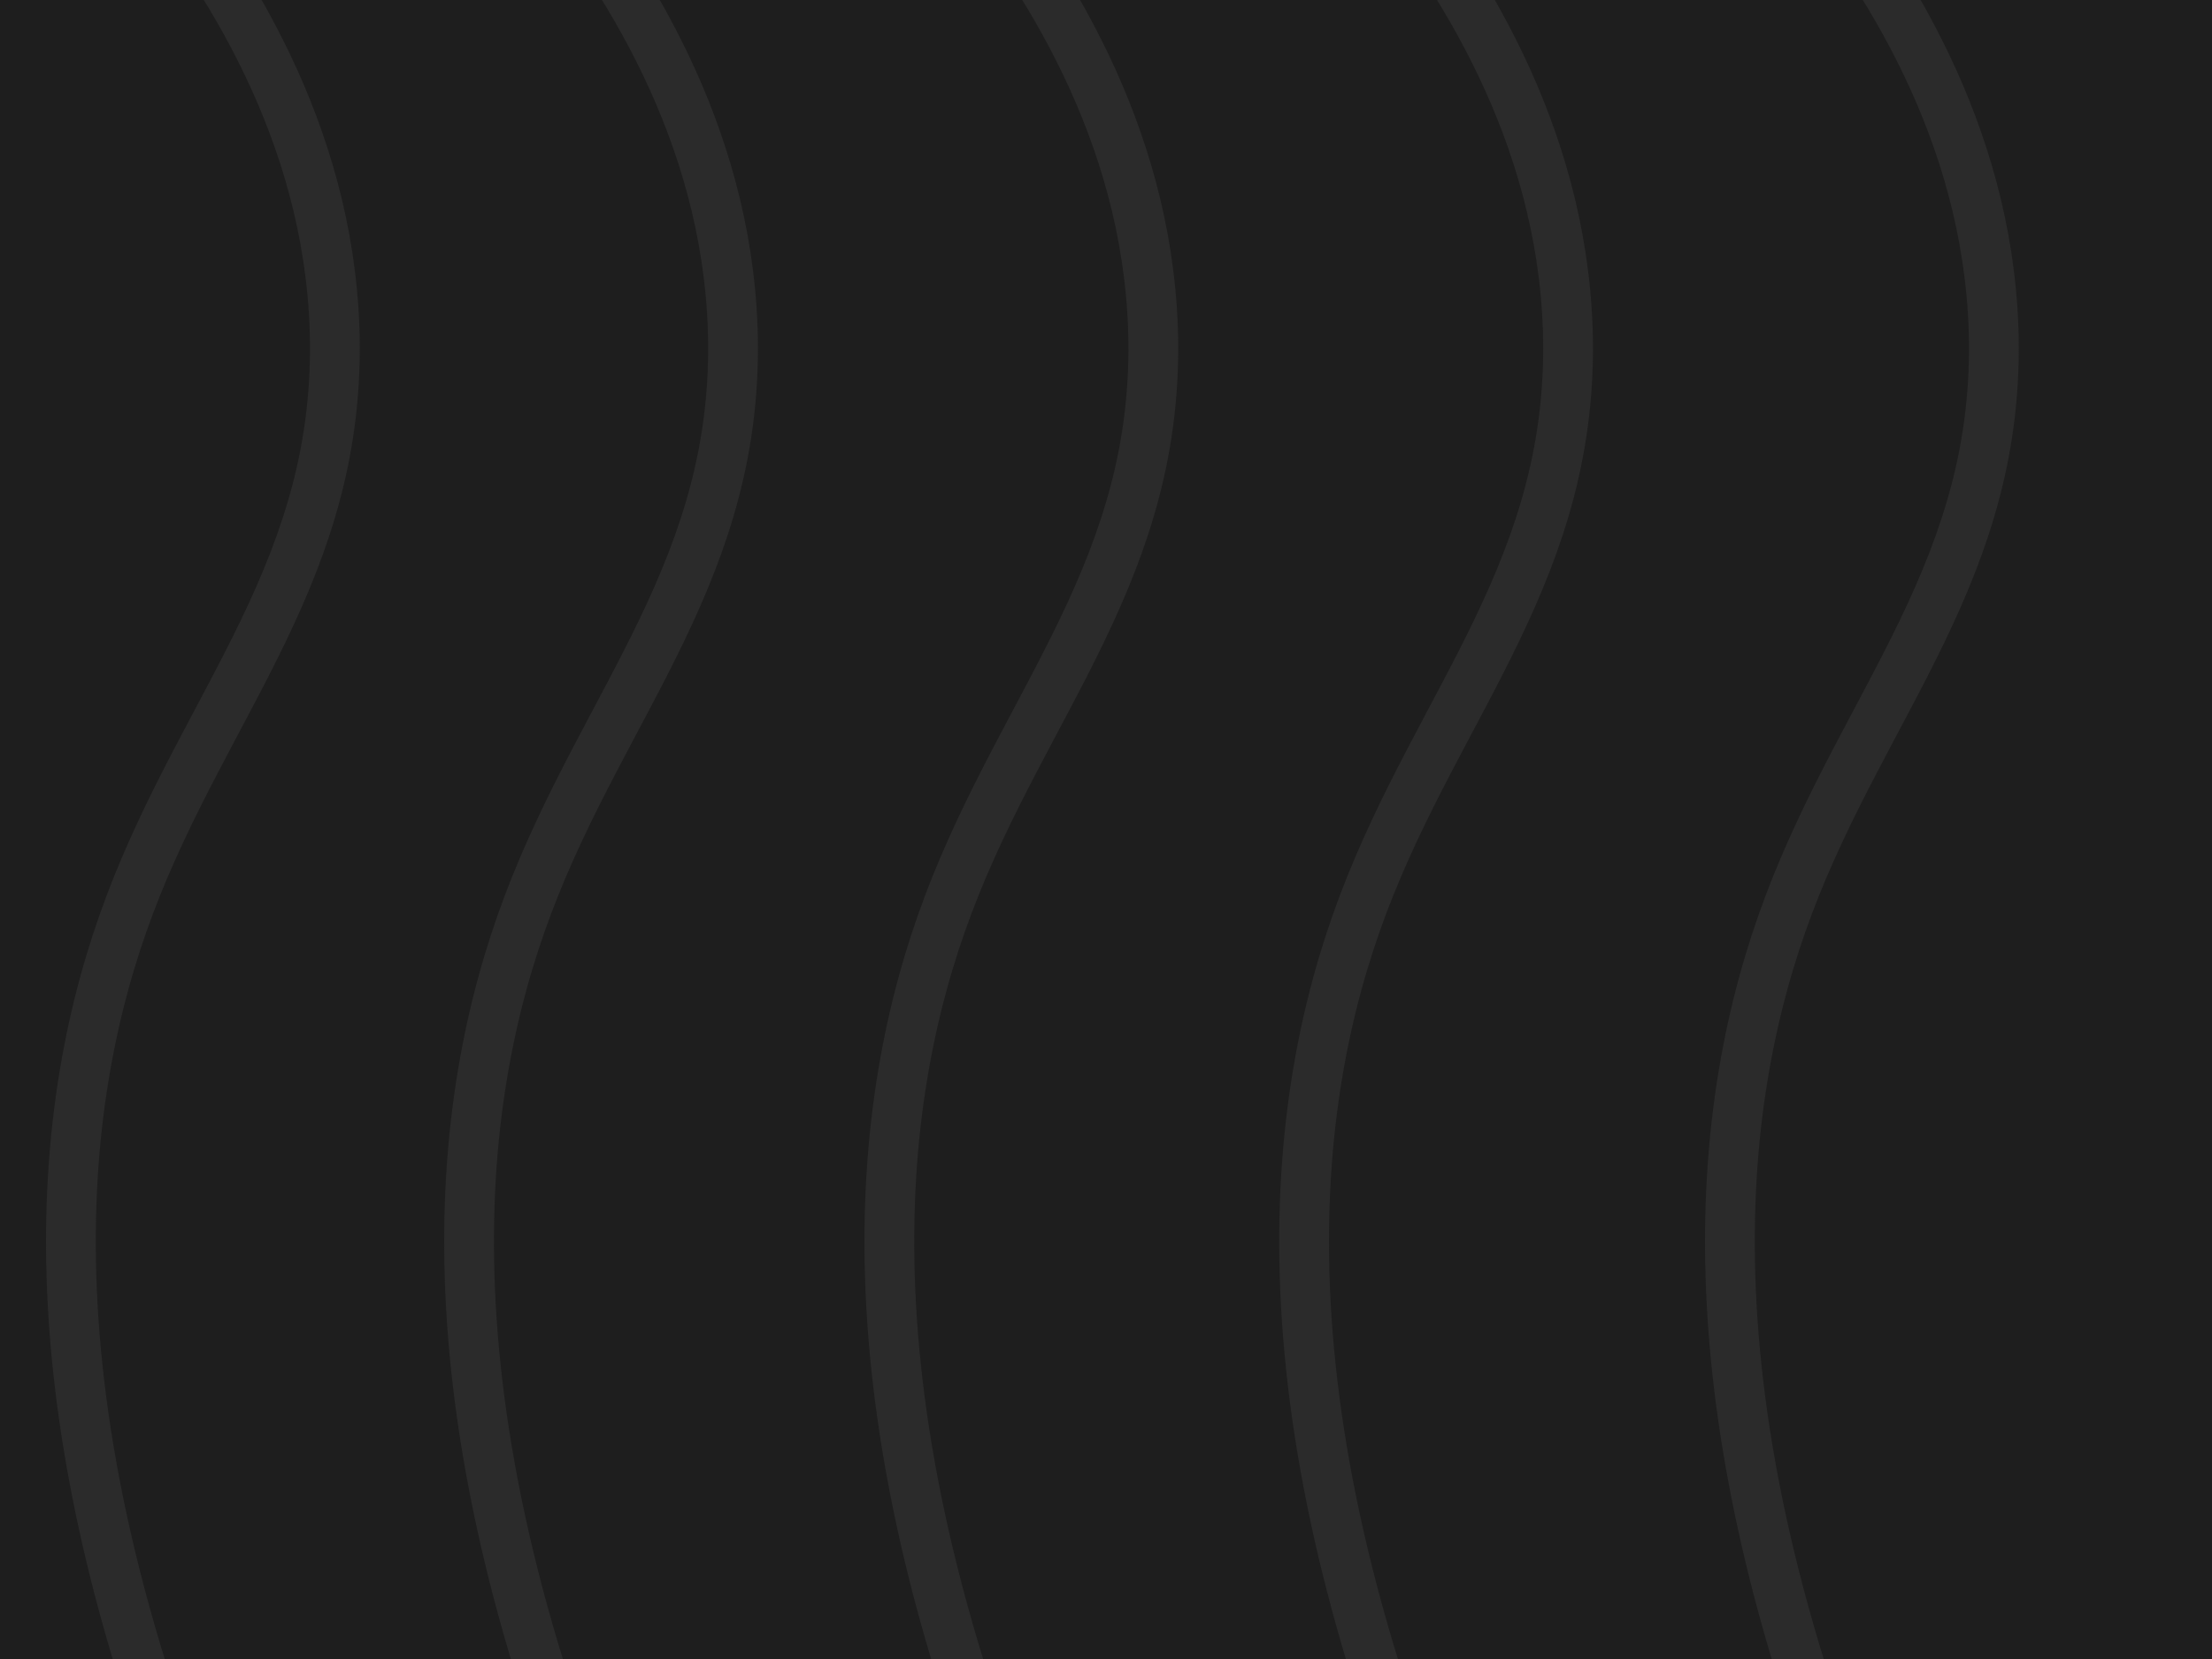 <?xml version="1.0" encoding="utf-8"?>
<!-- Generator: Adobe Illustrator 24.0.2, SVG Export Plug-In . SVG Version: 6.00 Build 0)  -->
<svg version="1.1" id="Слой_1" xmlns="http://www.w3.org/2000/svg" xmlns:xlink="http://www.w3.org/1999/xlink" x="0px" y="0px"
	 viewBox="0 0 400 300" style="enable-background:new 0 0 400 300;" xml:space="preserve">
<style type="text/css">
	.st0{fill:#1E1E1E;}
	.st1{fill:none;stroke:#2B2B2B;stroke-width:9;stroke-miterlimit:10;}
</style>
<g>
	<rect class="st0" width="400" height="300"/>
</g>
<path class="st1" d="M25.5-23.5c15.5,18.8,33.8,47.4,35,83c1.4,43-23.1,67.2-37,104c-13.6,36-19.7,91.6,16,176"/>
<path class="st1" d="M97.5-23.5c15.5,18.8,33.8,47.4,35,83c1.4,43-23.1,67.2-37,104c-13.6,36-19.7,91.6,16,176"/>
<path class="st1" d="M173.5-23.5c15.5,18.8,33.8,47.4,35,83c1.4,43-23.1,67.2-37,104c-13.6,36-19.7,91.6,16,176"/>
<path class="st1" d="M248.5-23.5c15.5,18.8,33.8,47.4,35,83c1.4,43-23.1,67.2-37,104c-13.6,36-19.7,91.6,16,176"/>
<path class="st1" d="M325.5-23.5c15.5,18.8,33.8,47.4,35,83c1.4,43-23.1,67.2-37,104c-13.6,36-19.7,91.6,16,176"/>
</svg>
